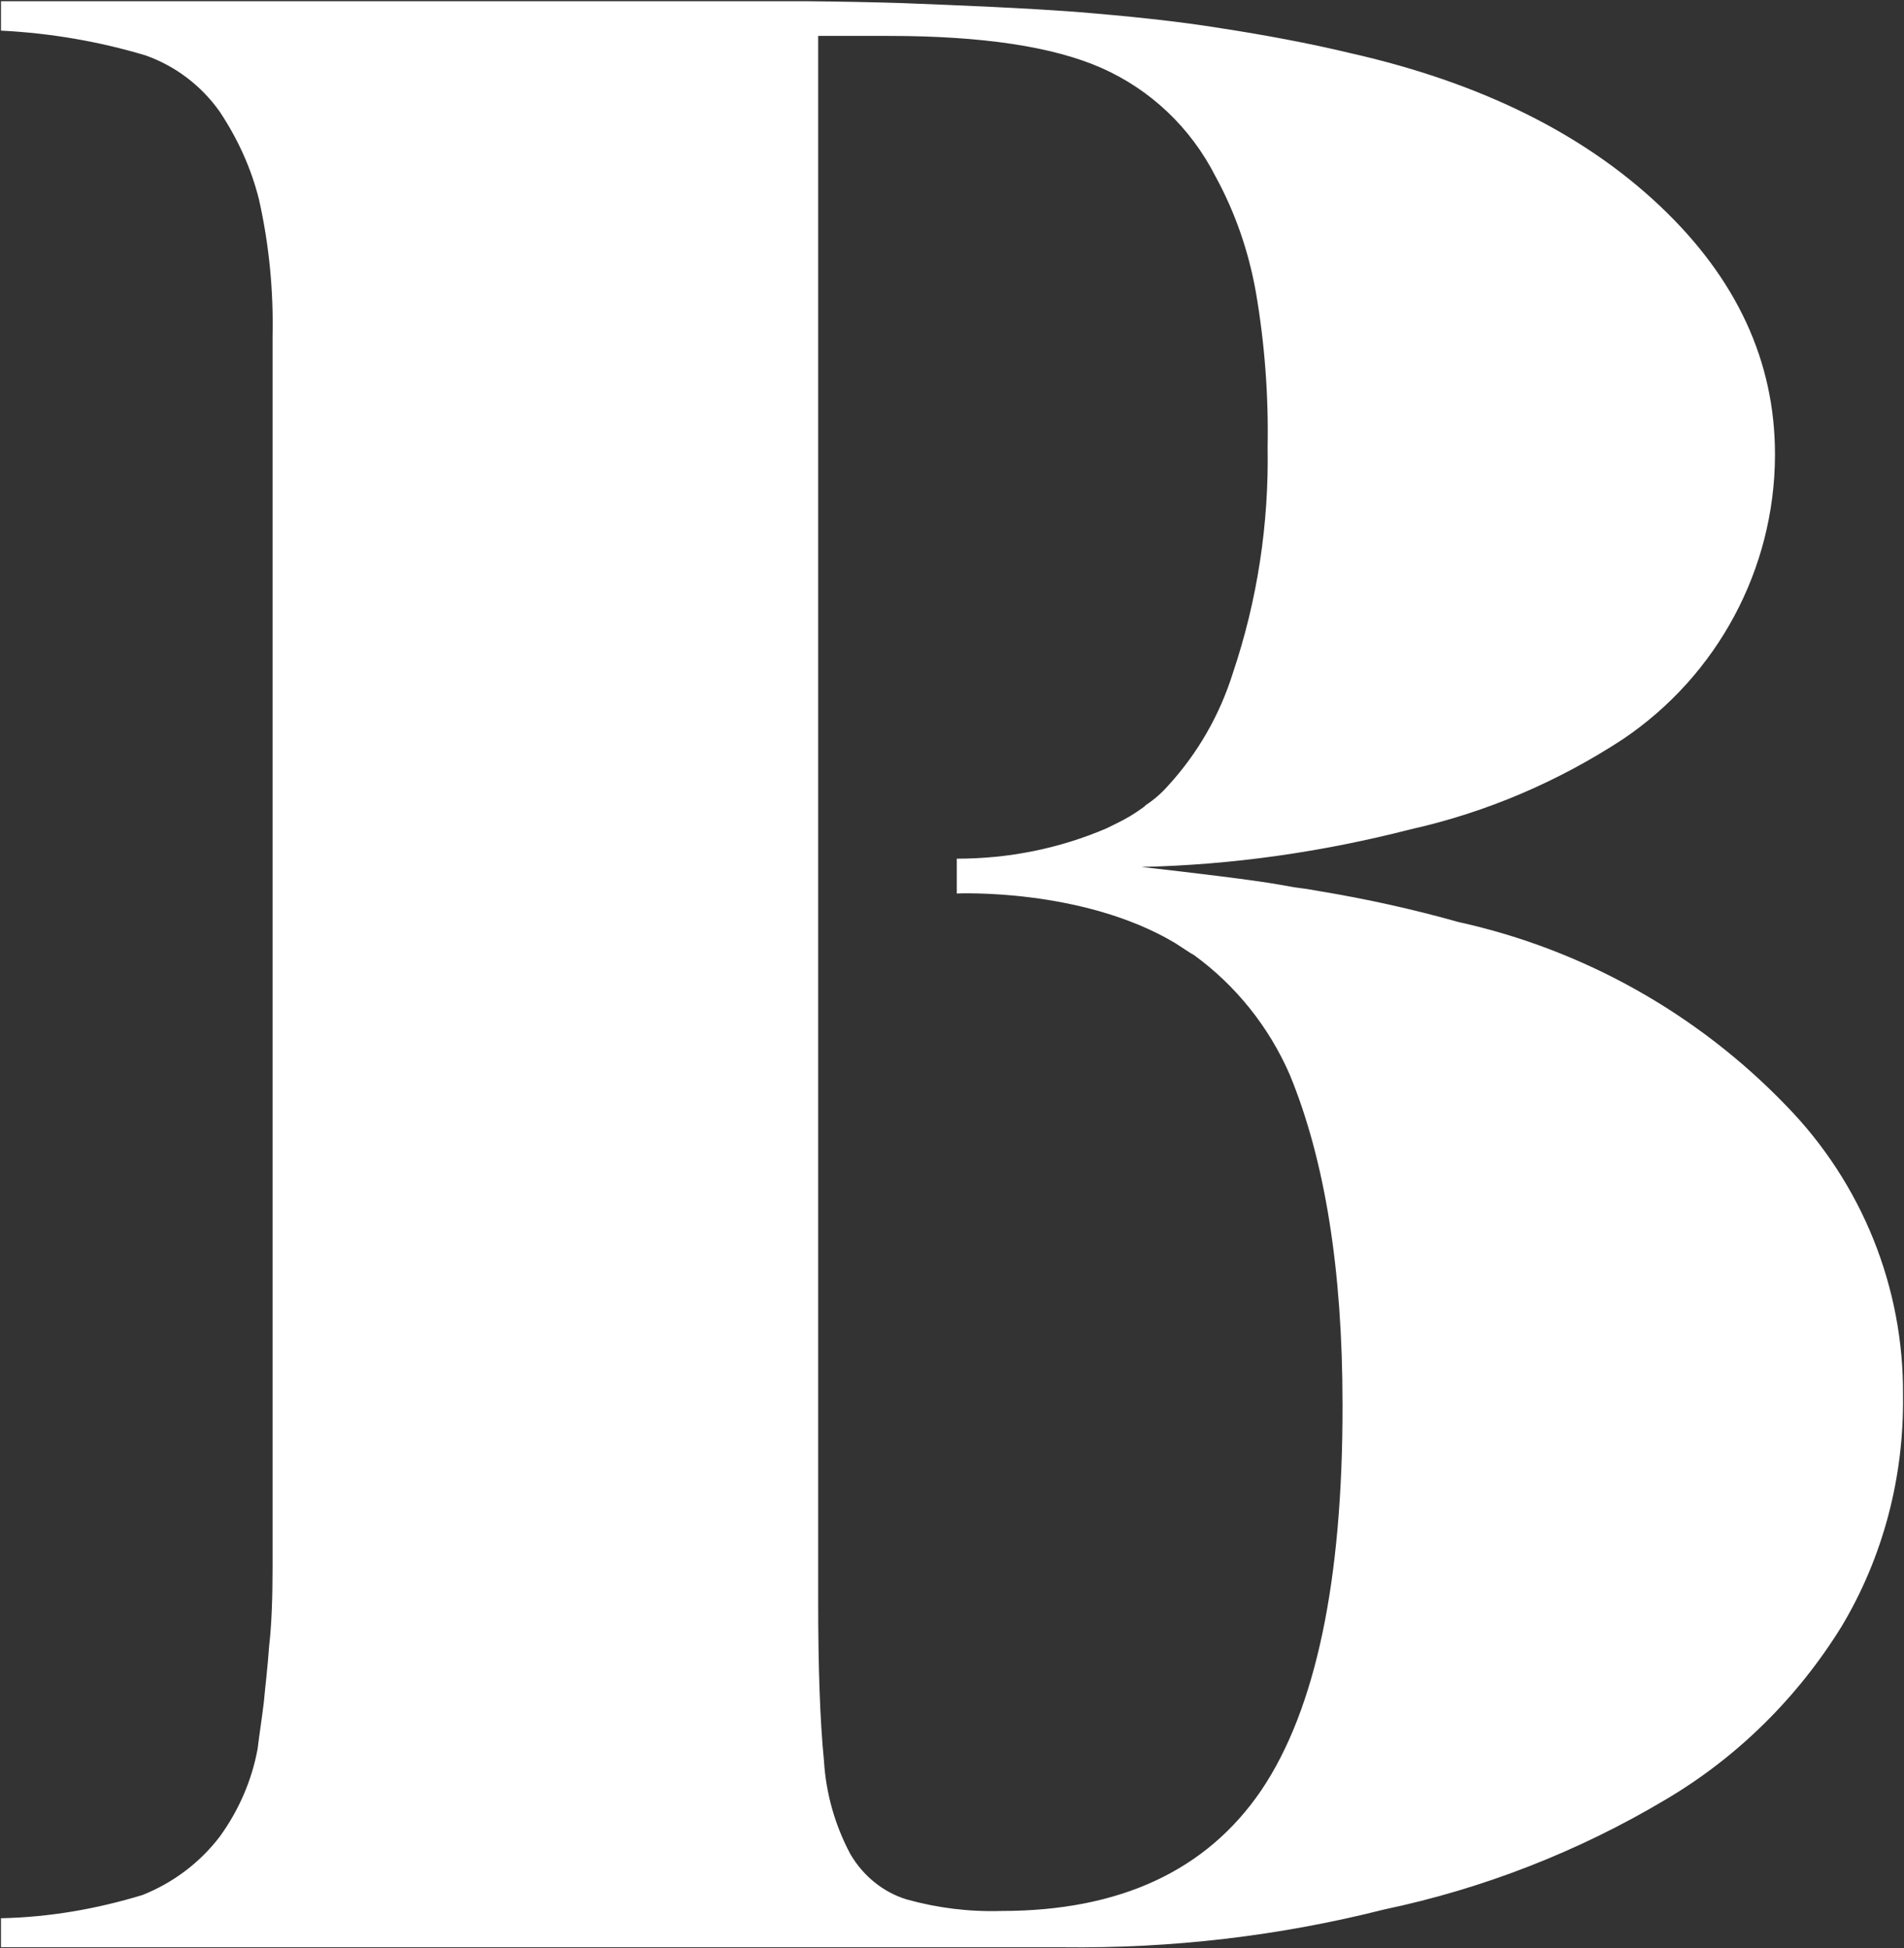 <svg version="1.2" xmlns="http://www.w3.org/2000/svg" viewBox="0 0 1548 1584" width="1548" height="1584">
	<rect x="0" y="0" width="1548" height="1584" fill="#333333" stroke="none"/>
	<title>BOOZT</title>
	<style>
		.s0 { fill: #ffffff } 
	</style>
	<path id="path1" fill-rule="evenodd" class="s0" d="m1452.2 899c61.7 63.2 95.8 148 95 236 0.8 66-16.1 130.9-49.9 187.4-35.7 57.8-84.8 106.5-143.4 141-70.7 42.1-148.1 72.3-228.6 89.2-85.3 21.6-172.9 31.8-261.3 30.7h-863.2v-23.6c39.2-0.8 77.7-7.5 115.1-18.9 24.7-9.8 46.7-26.3 62.8-47.5 15.4-21.2 26-45.6 30.7-71.1 1.6-13 3.5-24.8 5.1-38.1 1.2-13.4 3.1-28.3 4.3-45.6 2-17.3 2.8-38.9 2.8-64v-1000.9c0.8-37.3-2.8-74.7-11-111.2-6.3-25.5-17.3-49.5-31.9-71.5-14.9-21.2-36.1-37.3-60.5-45.9-38.1-11.4-77.4-18.1-117.4-20.1v-23.9h656.5q40.5 0.4 75.8 1.5c51.5 2 98.7 4 141.1 7.1 42.8 3.5 82.5 7.5 118.7 13.4 35.7 5.5 71.1 12.1 104.1 20q158.7 35.7 252.6 124.5 93.5 88.4 93.5 201.9v1.2c-0.4 92.3-46.7 178.4-123.3 230.2-52.7 34.6-111.2 59.7-172.9 73.5-71.5 18.4-145 29-218.9 30.6 41.3 4.7 91.2 10.6 112.8 14.5 21.2 4 12.6 1.6 31.4 5.1q57.8 9.5 113.6 25.2c101.7 22.4 194.5 74.6 266.4 149.3zm-360.7 242.7q0-163.8-42.9-267.9c-16.9-38.9-44-72.7-78.1-97.4l-2.8-1.6c-3.5-2.3-7.9-5.1-12.6-8.2-75.4-44.8-177.2-40.1-177.2-40.1v-28.3c42.1 0 83.3-8.2 121.8-24.7l9.5-4.7q9.8-4.8 18.4-11l2.8-2 1.2-1.2q10.2-6.7 18.4-16.1c24-26.3 41.7-57.3 52.3-91.1 20-59.3 29.4-121.4 28.3-183.9 0.8-42-2.4-84.4-9.5-125.7-5.9-33.4-16.9-65.2-33-94.6-20-39.3-52.6-70.3-92.7-88q-58.9-26-172.9-26h-57.3v1273.6c0 53.4 1.5 96.6 4.7 128.8 1.6 26.7 9 52.7 21.6 76.2 10.2 17.3 26.3 30.7 45.6 36.6 25.1 7 51 10.2 77 9.4q144.6 0 211.4-98.2 66.4-98.6 66-313.9z"/>
</svg>